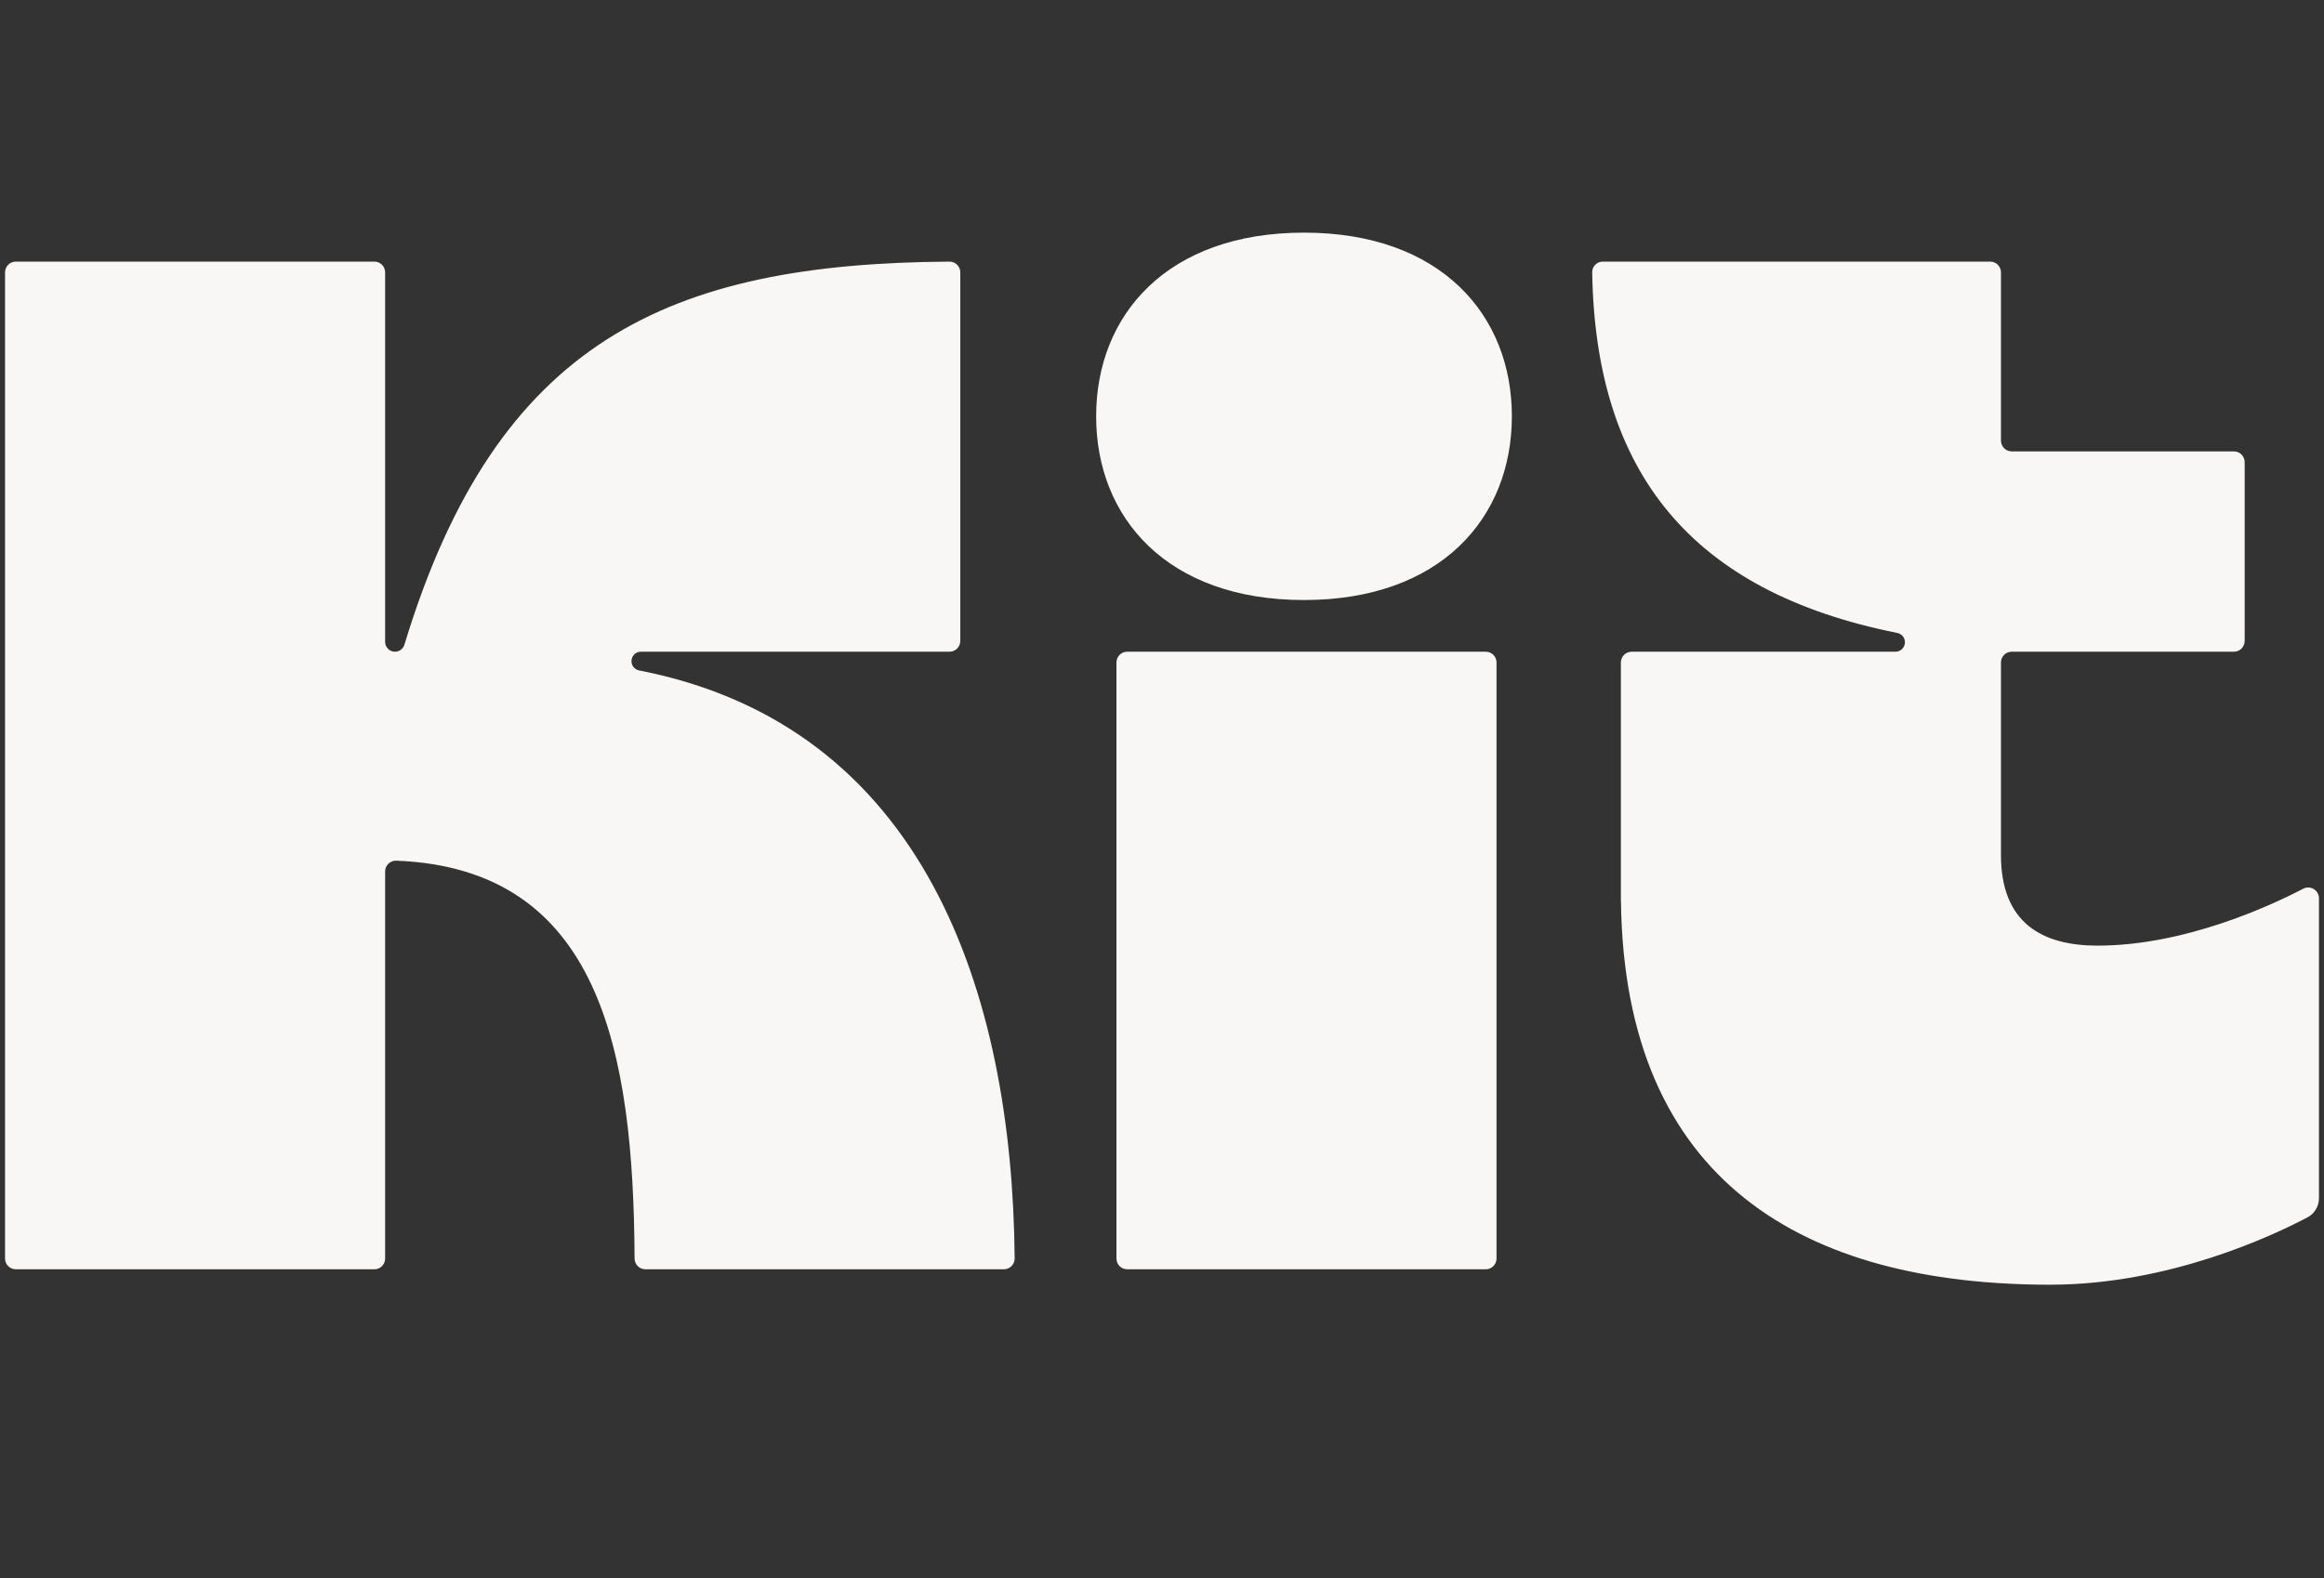 <svg width="53" height="36" viewBox="0 0 53 36" fill="none" xmlns="http://www.w3.org/2000/svg">
<rect x="0" y="0" width="53" height="36" fill="#333333" stroke="none"/>
<path d="M14.574 15.294C21.07 16.56 23.087 22.616 23.14 28.706C23.141 28.843 23.031 28.955 22.895 28.955H14.718C14.583 28.955 14.473 28.846 14.472 28.709C14.448 23.984 13.687 19.814 9.038 19.634C8.899 19.629 8.783 19.741 8.783 19.881V28.709C8.783 28.845 8.674 28.955 8.539 28.955H0.36C0.225 28.955 0.115 28.845 0.115 28.709V6.214C0.115 6.078 0.225 5.968 0.36 5.968H8.539C8.674 5.968 8.783 6.078 8.783 6.214V14.641C8.783 14.766 8.884 14.867 9.008 14.867C9.107 14.867 9.194 14.802 9.223 14.707C11.329 7.759 15.264 6.011 21.653 5.968C21.789 5.967 21.9 6.078 21.9 6.215V14.62C21.9 14.757 21.79 14.867 21.655 14.867H14.615C14.497 14.867 14.401 14.963 14.401 15.082C14.401 15.186 14.474 15.274 14.574 15.294ZM52.885 27.334C52.885 27.517 52.785 27.685 52.624 27.77C51.855 28.177 49.476 29.307 46.755 29.307C41.159 29.307 37.046 26.973 36.967 20.561H36.965V15.113C36.965 14.977 37.075 14.867 37.21 14.867H43.228C43.347 14.867 43.443 14.77 43.443 14.651C43.443 14.547 43.37 14.459 43.269 14.439C38.56 13.498 36.386 10.769 36.311 6.214C36.309 6.079 36.417 5.968 36.551 5.968H45.389C45.524 5.968 45.633 6.078 45.633 6.214V10.051C45.633 10.187 45.743 10.297 45.878 10.297H50.946C51.081 10.297 51.191 10.408 51.191 10.544V14.62C51.191 14.757 51.081 14.867 50.946 14.867H45.878C45.743 14.867 45.633 14.977 45.633 15.113V19.508C45.633 21.06 46.579 21.572 47.836 21.572C49.806 21.572 51.749 20.678 52.528 20.273C52.691 20.189 52.885 20.308 52.885 20.492V27.334ZM25.461 28.709V15.113C25.461 14.977 25.57 14.867 25.706 14.867H33.884C34.02 14.867 34.129 14.977 34.129 15.113V28.709C34.129 28.845 34.02 28.955 33.884 28.955H25.706C25.57 28.955 25.461 28.845 25.461 28.709ZM24.998 9.497C24.998 11.812 26.62 13.688 29.738 13.688C32.856 13.688 34.479 11.812 34.479 9.497C34.479 7.183 32.856 5.307 29.738 5.307C26.62 5.307 24.998 7.183 24.998 9.497Z" fill="#F8F7F5"/>
</svg>
